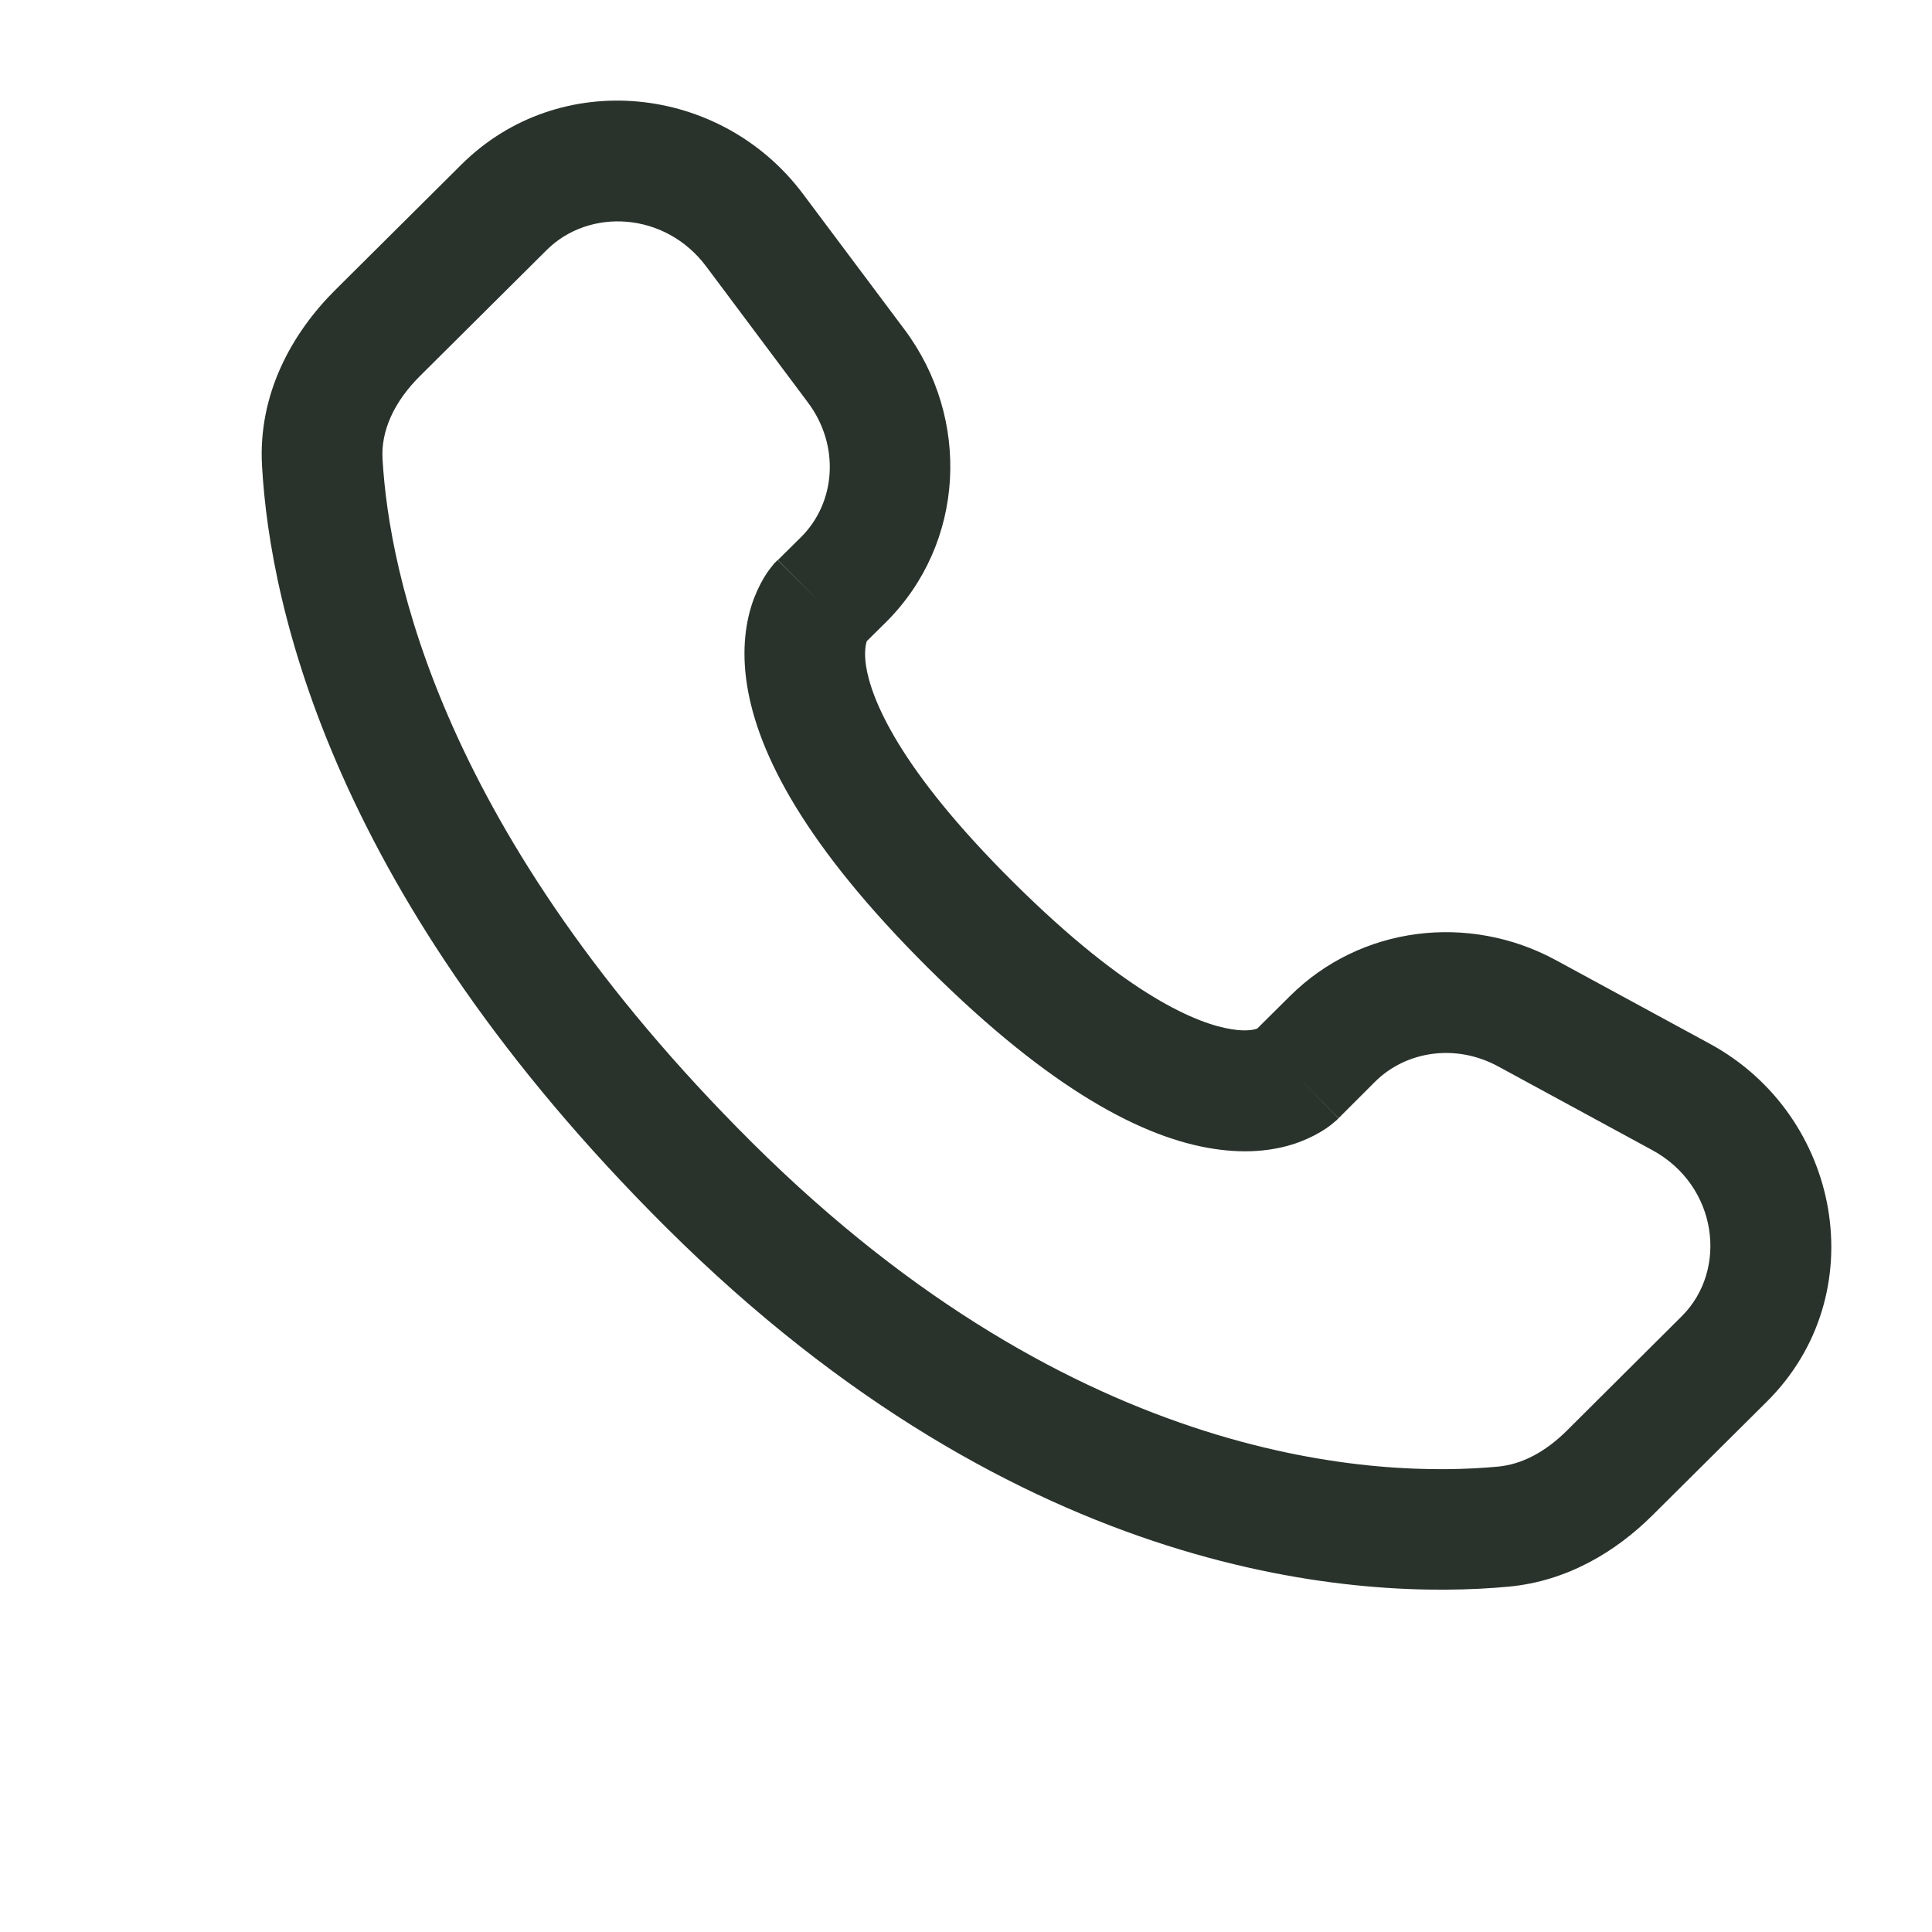 <?xml version="1.0" encoding="utf-8"?>
<!-- Generator: Adobe Illustrator 27.0.0, SVG Export Plug-In . SVG Version: 6.00 Build 0)  -->
<!DOCTYPE svg PUBLIC "-//W3C//DTD SVG 1.1//EN" "http://www.w3.org/Graphics/SVG/1.1/DTD/svg11.dtd">
<svg version="1.1" id="Слой_1" xmlns:x="http://ns.adobe.com/Extensibility/1.0/" xmlns:i="http://ns.adobe.com/AdobeIllustrator/10.0/" xmlns:graph="http://ns.adobe.com/Graphs/1.0/"
	 xmlns="http://www.w3.org/2000/svg" xmlns:xlink="http://www.w3.org/1999/xlink" x="0px" y="0px" viewBox="0 0 800 800"
	 style="enable-background:new 0 0 800 800;" xml:space="preserve">
<style type="text/css">
	.st0{fill-rule:evenodd;clip-rule:evenodd;fill:#29332B;}
</style>
<path class="st0" d="M191.1,68.1c40.6-40.3,107.4-33.2,141.4,12.2l42,56.1c27.6,36.9,25.2,88.5-7.6,121.2l-8,7.9
	c-0.3,1-1.2,4.2-0.3,10.2c2.1,13.6,13.4,42.4,61.1,89.7c47.6,47.3,76.6,58.7,90.4,60.8c6.2,1,9.5,0.1,10.5-0.3l13.6-13.5
	c29.2-29,74-34.4,110.1-14.8l63.7,34.6c54.5,29.6,68.3,103.8,23.6,148.2l-47.4,47.1c-14.9,14.8-35,27.2-59.5,29.5
	c-60.3,5.6-200.9-1.6-348.6-148.5C138.3,371.5,111.8,251.9,108.5,192.9l25-1.4l-25,1.4c-1.7-29.8,12.4-55,30.3-72.8L191.1,68.1z
	 M292.4,110.3c-16.9-22.6-48.4-24.4-66.1-6.7l-52.3,52c-11,10.9-16.3,23-15.6,34.5c2.7,46.8,24,154.7,153.1,283.1
	c135.4,134.6,260.4,138.6,308.7,134.1c9.9-0.9,19.7-6,28.9-15.2l47.3-47.1c19.2-19.1,15-54-12.3-68.8l-63.7-34.6
	c-17.6-9.6-38.2-6.4-51,6.3L554.3,463l-17.6-17.7c17.6,17.7,17.6,17.8,17.6,17.8l-0.1,0l-0.1,0.1l-0.2,0.2l-0.5,0.5
	c-0.4,0.3-0.8,0.7-1.2,1c-0.9,0.8-2,1.6-3.3,2.5c-2.7,1.8-6.2,3.7-10.6,5.4c-9,3.4-20.9,5.2-35.7,2.9
	c-28.9-4.4-67.2-24.1-118.1-74.7c-50.9-50.6-70.7-88.7-75.2-117.5c-2.3-14.7-0.5-26.7,2.9-35.7c1.7-4.4,3.6-7.9,5.4-10.6
	c0.9-1.3,1.8-2.4,2.5-3.3c0.4-0.5,0.7-0.9,1.1-1.2l0.5-0.5l0.2-0.2l0.1-0.1l0,0c0,0,0,0,17.7,17.7l-17.6-17.7l9.6-9.5
	c14.3-14.2,16.3-37.8,2.8-55.8L292.4,110.3z"/>
</svg>
